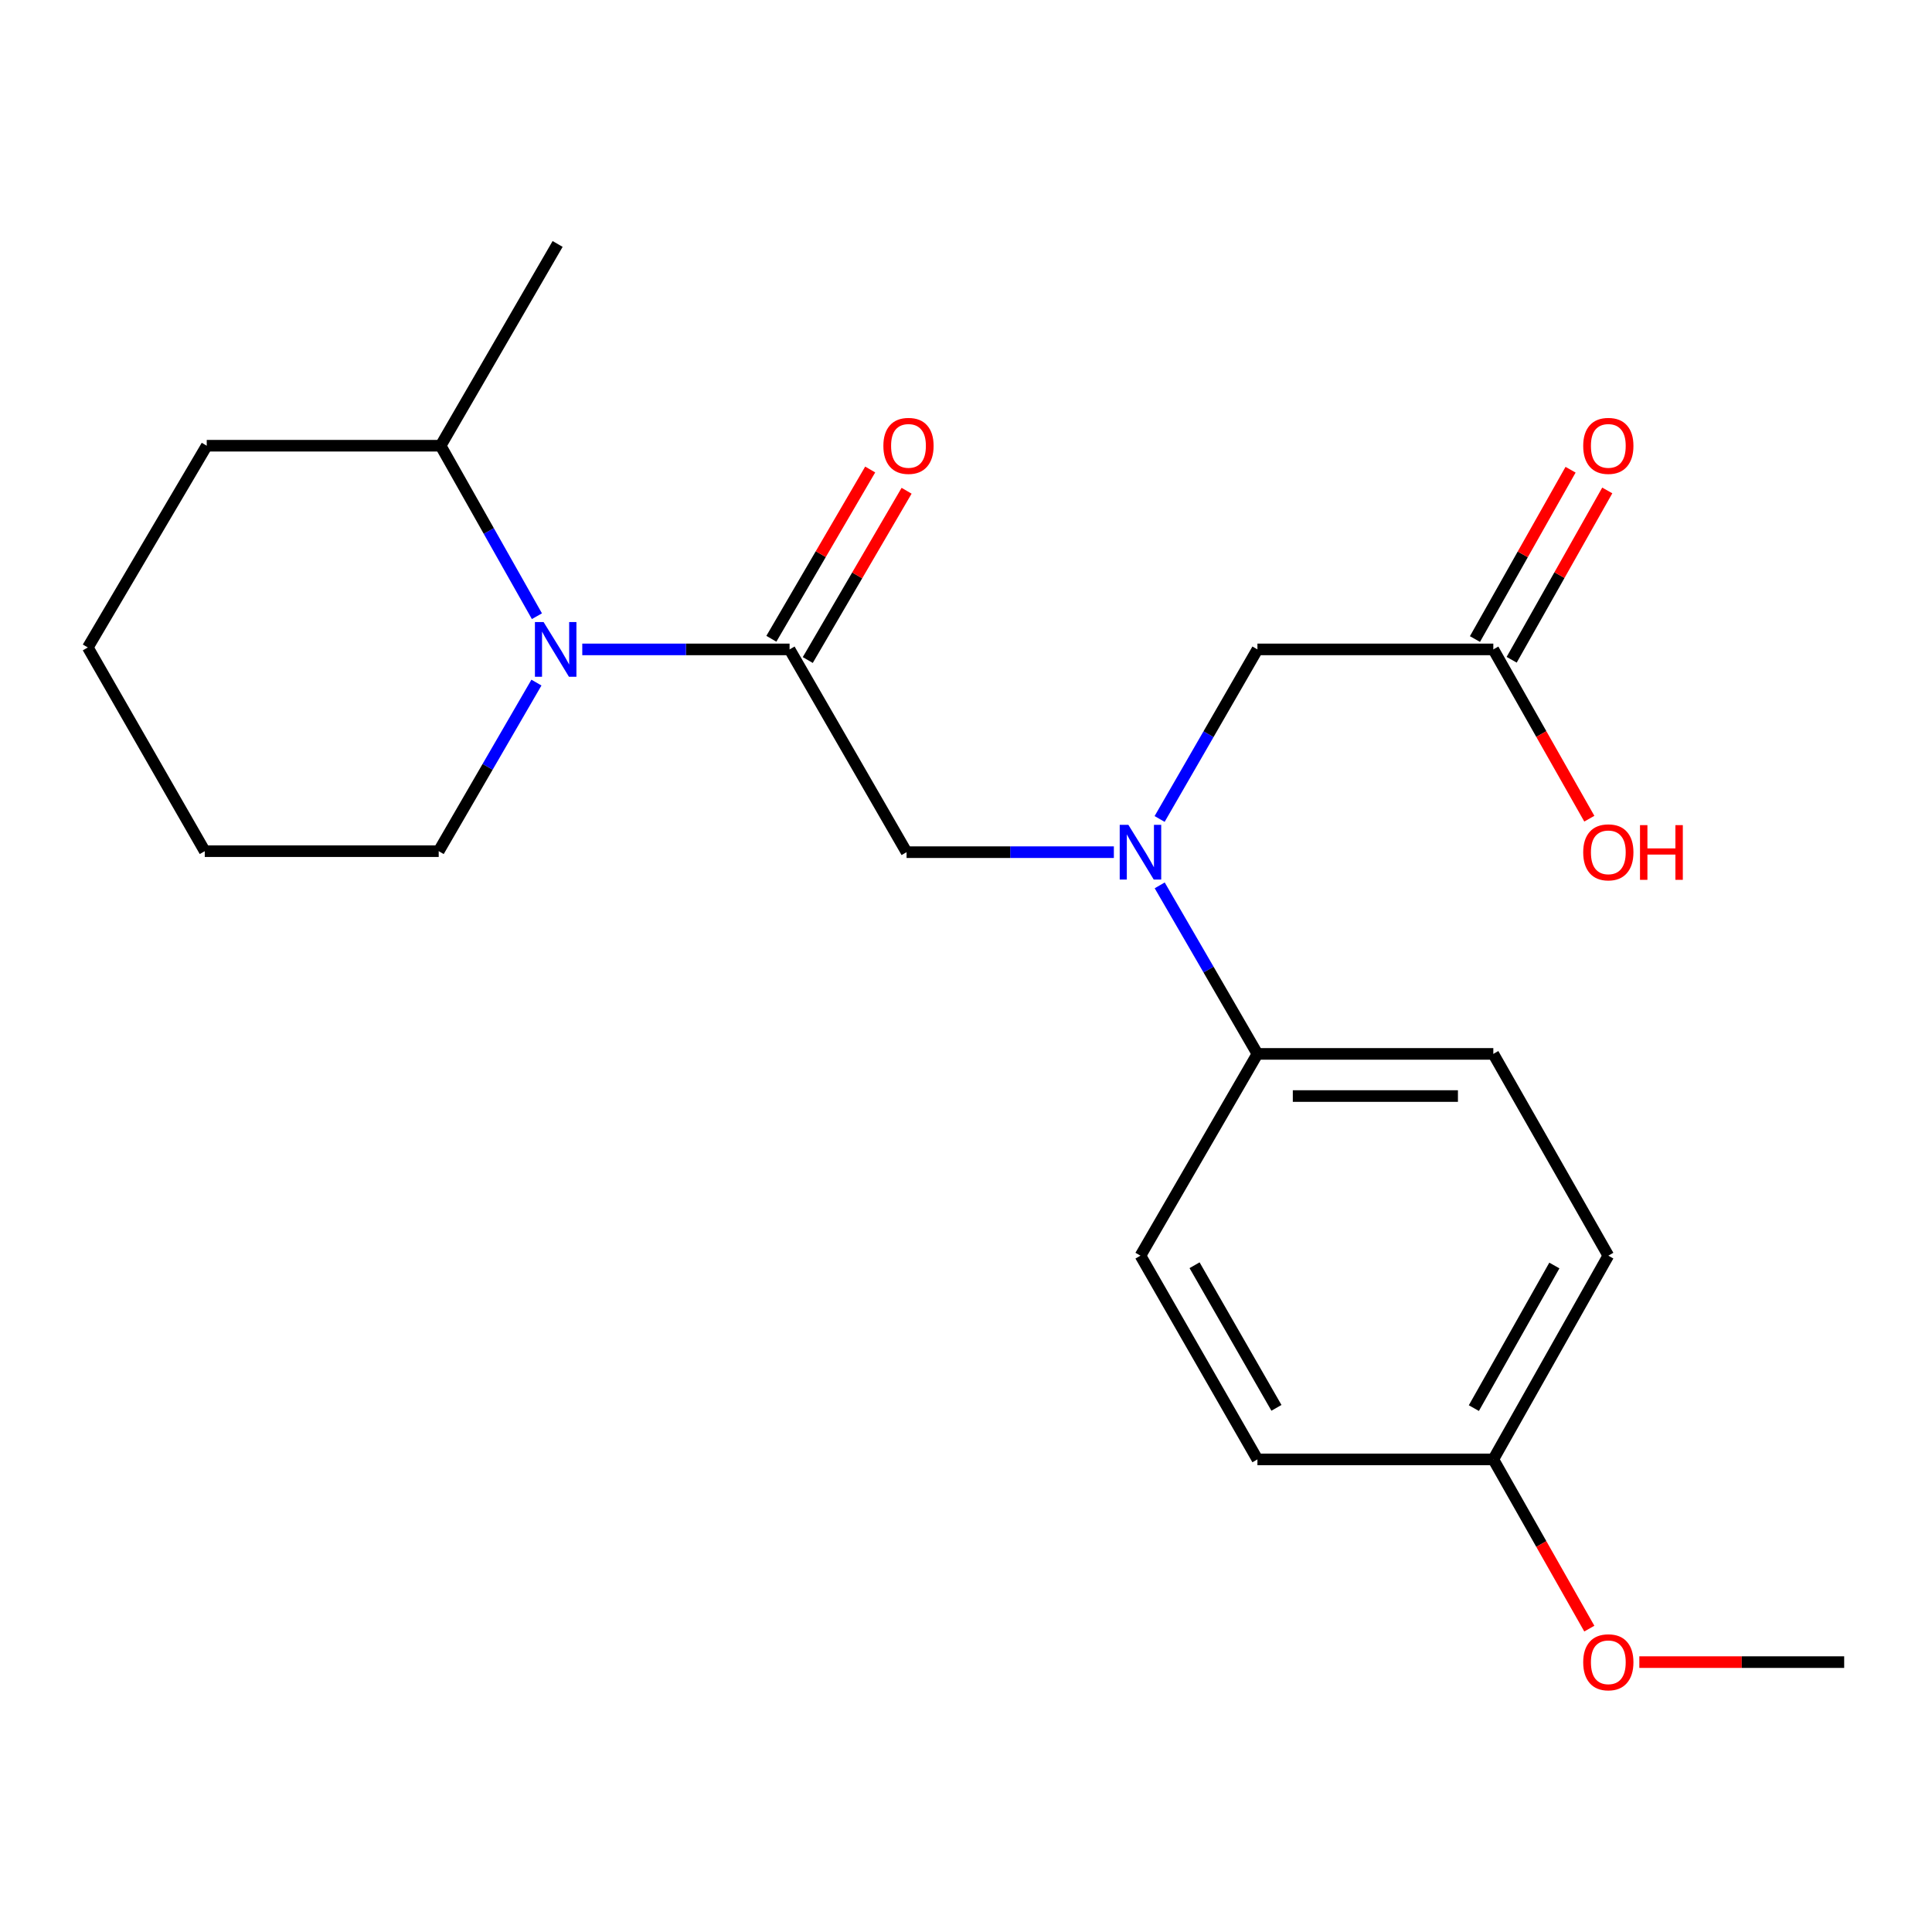 <?xml version='1.0' encoding='iso-8859-1'?>
<svg version='1.1' baseProfile='full'
              xmlns='http://www.w3.org/2000/svg'
                      xmlns:rdkit='http://www.rdkit.org/xml'
                      xmlns:xlink='http://www.w3.org/1999/xlink'
                  xml:space='preserve'
width='1000px' height='1000px' viewBox='0 0 1000 1000'>
<!-- END OF HEADER -->
<rect style='opacity:1.0;fill:#FFFFFF;stroke:none' width='1000' height='1000' x='0' y='0'> </rect>
<path class='bond-0' d='M 408.681,336.131 L 355.033,336.131' style='fill:none;fill-rule:evenodd;stroke:#000000;stroke-width:6px;stroke-linecap:butt;stroke-linejoin:miter;stroke-opacity:1' />
<path class='bond-0' d='M 355.033,336.131 L 301.384,336.131' style='fill:none;fill-rule:evenodd;stroke:#0000FF;stroke-width:6px;stroke-linecap:butt;stroke-linejoin:miter;stroke-opacity:1' />
<path class='bond-2' d='M 408.681,336.131 L 469.237,441.086' style='fill:none;fill-rule:evenodd;stroke:#000000;stroke-width:6px;stroke-linecap:butt;stroke-linejoin:miter;stroke-opacity:1' />
<path class='bond-6' d='M 418.102,341.631 L 443.678,297.824' style='fill:none;fill-rule:evenodd;stroke:#000000;stroke-width:6px;stroke-linecap:butt;stroke-linejoin:miter;stroke-opacity:1' />
<path class='bond-6' d='M 443.678,297.824 L 469.253,254.016' style='fill:none;fill-rule:evenodd;stroke:#FF0000;stroke-width:6px;stroke-linecap:butt;stroke-linejoin:miter;stroke-opacity:1' />
<path class='bond-6' d='M 399.26,330.631 L 424.836,286.824' style='fill:none;fill-rule:evenodd;stroke:#000000;stroke-width:6px;stroke-linecap:butt;stroke-linejoin:miter;stroke-opacity:1' />
<path class='bond-6' d='M 424.836,286.824 L 450.411,243.016' style='fill:none;fill-rule:evenodd;stroke:#FF0000;stroke-width:6px;stroke-linecap:butt;stroke-linejoin:miter;stroke-opacity:1' />
<path class='bond-7' d='M 277.91,318.944 L 252.989,274.824' style='fill:none;fill-rule:evenodd;stroke:#0000FF;stroke-width:6px;stroke-linecap:butt;stroke-linejoin:miter;stroke-opacity:1' />
<path class='bond-7' d='M 252.989,274.824 L 228.068,230.704' style='fill:none;fill-rule:evenodd;stroke:#000000;stroke-width:6px;stroke-linecap:butt;stroke-linejoin:miter;stroke-opacity:1' />
<path class='bond-13' d='M 277.659,353.309 L 252.367,396.937' style='fill:none;fill-rule:evenodd;stroke:#0000FF;stroke-width:6px;stroke-linecap:butt;stroke-linejoin:miter;stroke-opacity:1' />
<path class='bond-13' d='M 252.367,396.937 L 227.074,440.565' style='fill:none;fill-rule:evenodd;stroke:#000000;stroke-width:6px;stroke-linecap:butt;stroke-linejoin:miter;stroke-opacity:1' />
<path class='bond-1' d='M 576.534,441.086 L 522.886,441.086' style='fill:none;fill-rule:evenodd;stroke:#0000FF;stroke-width:6px;stroke-linecap:butt;stroke-linejoin:miter;stroke-opacity:1' />
<path class='bond-1' d='M 522.886,441.086 L 469.237,441.086' style='fill:none;fill-rule:evenodd;stroke:#000000;stroke-width:6px;stroke-linecap:butt;stroke-linejoin:miter;stroke-opacity:1' />
<path class='bond-4' d='M 600.216,423.897 L 625.53,380.014' style='fill:none;fill-rule:evenodd;stroke:#0000FF;stroke-width:6px;stroke-linecap:butt;stroke-linejoin:miter;stroke-opacity:1' />
<path class='bond-4' d='M 625.53,380.014 L 650.844,336.131' style='fill:none;fill-rule:evenodd;stroke:#000000;stroke-width:6px;stroke-linecap:butt;stroke-linejoin:miter;stroke-opacity:1' />
<path class='bond-5' d='M 600.261,458.264 L 625.553,501.88' style='fill:none;fill-rule:evenodd;stroke:#0000FF;stroke-width:6px;stroke-linecap:butt;stroke-linejoin:miter;stroke-opacity:1' />
<path class='bond-5' d='M 625.553,501.88 L 650.844,545.496' style='fill:none;fill-rule:evenodd;stroke:#000000;stroke-width:6px;stroke-linecap:butt;stroke-linejoin:miter;stroke-opacity:1' />
<path class='bond-3' d='M 772.938,336.131 L 650.844,336.131' style='fill:none;fill-rule:evenodd;stroke:#000000;stroke-width:6px;stroke-linecap:butt;stroke-linejoin:miter;stroke-opacity:1' />
<path class='bond-8' d='M 782.437,341.495 L 807.179,297.675' style='fill:none;fill-rule:evenodd;stroke:#000000;stroke-width:6px;stroke-linecap:butt;stroke-linejoin:miter;stroke-opacity:1' />
<path class='bond-8' d='M 807.179,297.675 L 831.92,253.854' style='fill:none;fill-rule:evenodd;stroke:#FF0000;stroke-width:6px;stroke-linecap:butt;stroke-linejoin:miter;stroke-opacity:1' />
<path class='bond-8' d='M 763.439,330.768 L 788.18,286.948' style='fill:none;fill-rule:evenodd;stroke:#000000;stroke-width:6px;stroke-linecap:butt;stroke-linejoin:miter;stroke-opacity:1' />
<path class='bond-8' d='M 788.18,286.948 L 812.922,243.127' style='fill:none;fill-rule:evenodd;stroke:#FF0000;stroke-width:6px;stroke-linecap:butt;stroke-linejoin:miter;stroke-opacity:1' />
<path class='bond-12' d='M 772.938,336.131 L 797.785,379.941' style='fill:none;fill-rule:evenodd;stroke:#000000;stroke-width:6px;stroke-linecap:butt;stroke-linejoin:miter;stroke-opacity:1' />
<path class='bond-12' d='M 797.785,379.941 L 822.631,423.75' style='fill:none;fill-rule:evenodd;stroke:#FF0000;stroke-width:6px;stroke-linecap:butt;stroke-linejoin:miter;stroke-opacity:1' />
<path class='bond-9' d='M 650.844,545.496 L 772.938,545.496' style='fill:none;fill-rule:evenodd;stroke:#000000;stroke-width:6px;stroke-linecap:butt;stroke-linejoin:miter;stroke-opacity:1' />
<path class='bond-9' d='M 669.159,567.313 L 754.624,567.313' style='fill:none;fill-rule:evenodd;stroke:#000000;stroke-width:6px;stroke-linecap:butt;stroke-linejoin:miter;stroke-opacity:1' />
<path class='bond-10' d='M 650.844,545.496 L 590.301,649.929' style='fill:none;fill-rule:evenodd;stroke:#000000;stroke-width:6px;stroke-linecap:butt;stroke-linejoin:miter;stroke-opacity:1' />
<path class='bond-17' d='M 228.068,230.704 L 288.624,126.27' style='fill:none;fill-rule:evenodd;stroke:#000000;stroke-width:6px;stroke-linecap:butt;stroke-linejoin:miter;stroke-opacity:1' />
<path class='bond-18' d='M 228.068,230.704 L 107.004,230.704' style='fill:none;fill-rule:evenodd;stroke:#000000;stroke-width:6px;stroke-linecap:butt;stroke-linejoin:miter;stroke-opacity:1' />
<path class='bond-14' d='M 772.938,545.496 L 832.464,649.929' style='fill:none;fill-rule:evenodd;stroke:#000000;stroke-width:6px;stroke-linecap:butt;stroke-linejoin:miter;stroke-opacity:1' />
<path class='bond-15' d='M 590.301,649.929 L 650.844,755.381' style='fill:none;fill-rule:evenodd;stroke:#000000;stroke-width:6px;stroke-linecap:butt;stroke-linejoin:miter;stroke-opacity:1' />
<path class='bond-15' d='M 618.303,654.884 L 660.684,728.7' style='fill:none;fill-rule:evenodd;stroke:#000000;stroke-width:6px;stroke-linecap:butt;stroke-linejoin:miter;stroke-opacity:1' />
<path class='bond-11' d='M 772.938,755.381 L 650.844,755.381' style='fill:none;fill-rule:evenodd;stroke:#000000;stroke-width:6px;stroke-linecap:butt;stroke-linejoin:miter;stroke-opacity:1' />
<path class='bond-16' d='M 772.938,755.381 L 797.784,799.178' style='fill:none;fill-rule:evenodd;stroke:#000000;stroke-width:6px;stroke-linecap:butt;stroke-linejoin:miter;stroke-opacity:1' />
<path class='bond-16' d='M 797.784,799.178 L 822.629,842.975' style='fill:none;fill-rule:evenodd;stroke:#FF0000;stroke-width:6px;stroke-linecap:butt;stroke-linejoin:miter;stroke-opacity:1' />
<path class='bond-23' d='M 772.938,755.381 L 832.464,649.929' style='fill:none;fill-rule:evenodd;stroke:#000000;stroke-width:6px;stroke-linecap:butt;stroke-linejoin:miter;stroke-opacity:1' />
<path class='bond-23' d='M 762.867,728.838 L 804.535,655.022' style='fill:none;fill-rule:evenodd;stroke:#000000;stroke-width:6px;stroke-linecap:butt;stroke-linejoin:miter;stroke-opacity:1' />
<path class='bond-20' d='M 227.074,440.565 L 105.986,440.565' style='fill:none;fill-rule:evenodd;stroke:#000000;stroke-width:6px;stroke-linecap:butt;stroke-linejoin:miter;stroke-opacity:1' />
<path class='bond-19' d='M 848.516,860.311 L 901.531,860.311' style='fill:none;fill-rule:evenodd;stroke:#FF0000;stroke-width:6px;stroke-linecap:butt;stroke-linejoin:miter;stroke-opacity:1' />
<path class='bond-19' d='M 901.531,860.311 L 954.545,860.311' style='fill:none;fill-rule:evenodd;stroke:#000000;stroke-width:6px;stroke-linecap:butt;stroke-linejoin:miter;stroke-opacity:1' />
<path class='bond-22' d='M 107.004,230.704 L 45.455,335.125' style='fill:none;fill-rule:evenodd;stroke:#000000;stroke-width:6px;stroke-linecap:butt;stroke-linejoin:miter;stroke-opacity:1' />
<path class='bond-21' d='M 105.986,440.565 L 45.455,335.125' style='fill:none;fill-rule:evenodd;stroke:#000000;stroke-width:6px;stroke-linecap:butt;stroke-linejoin:miter;stroke-opacity:1' />
<path  class='atom-1' d='M 281.358 321.971
L 290.638 336.971
Q 291.558 338.451, 293.038 341.131
Q 294.518 343.811, 294.598 343.971
L 294.598 321.971
L 298.358 321.971
L 298.358 350.291
L 294.478 350.291
L 284.518 333.891
Q 283.358 331.971, 282.118 329.771
Q 280.918 327.571, 280.558 326.891
L 280.558 350.291
L 276.878 350.291
L 276.878 321.971
L 281.358 321.971
' fill='#0000FF'/>
<path  class='atom-2' d='M 584.041 426.926
L 593.321 441.926
Q 594.241 443.406, 595.721 446.086
Q 597.201 448.766, 597.281 448.926
L 597.281 426.926
L 601.041 426.926
L 601.041 455.246
L 597.161 455.246
L 587.201 438.846
Q 586.041 436.926, 584.801 434.726
Q 583.601 432.526, 583.241 431.846
L 583.241 455.246
L 579.561 455.246
L 579.561 426.926
L 584.041 426.926
' fill='#0000FF'/>
<path  class='atom-7' d='M 457.231 230.784
Q 457.231 223.984, 460.591 220.184
Q 463.951 216.384, 470.231 216.384
Q 476.511 216.384, 479.871 220.184
Q 483.231 223.984, 483.231 230.784
Q 483.231 237.664, 479.831 241.584
Q 476.431 245.464, 470.231 245.464
Q 463.991 245.464, 460.591 241.584
Q 457.231 237.704, 457.231 230.784
M 470.231 242.264
Q 474.551 242.264, 476.871 239.384
Q 479.231 236.464, 479.231 230.784
Q 479.231 225.224, 476.871 222.424
Q 474.551 219.584, 470.231 219.584
Q 465.911 219.584, 463.551 222.384
Q 461.231 225.184, 461.231 230.784
Q 461.231 236.504, 463.551 239.384
Q 465.911 242.264, 470.231 242.264
' fill='#FF0000'/>
<path  class='atom-9' d='M 819.464 230.784
Q 819.464 223.984, 822.824 220.184
Q 826.184 216.384, 832.464 216.384
Q 838.744 216.384, 842.104 220.184
Q 845.464 223.984, 845.464 230.784
Q 845.464 237.664, 842.064 241.584
Q 838.664 245.464, 832.464 245.464
Q 826.224 245.464, 822.824 241.584
Q 819.464 237.704, 819.464 230.784
M 832.464 242.264
Q 836.784 242.264, 839.104 239.384
Q 841.464 236.464, 841.464 230.784
Q 841.464 225.224, 839.104 222.424
Q 836.784 219.584, 832.464 219.584
Q 828.144 219.584, 825.784 222.384
Q 823.464 225.184, 823.464 230.784
Q 823.464 236.504, 825.784 239.384
Q 828.144 242.264, 832.464 242.264
' fill='#FF0000'/>
<path  class='atom-13' d='M 819.464 441.166
Q 819.464 434.366, 822.824 430.566
Q 826.184 426.766, 832.464 426.766
Q 838.744 426.766, 842.104 430.566
Q 845.464 434.366, 845.464 441.166
Q 845.464 448.046, 842.064 451.966
Q 838.664 455.846, 832.464 455.846
Q 826.224 455.846, 822.824 451.966
Q 819.464 448.086, 819.464 441.166
M 832.464 452.646
Q 836.784 452.646, 839.104 449.766
Q 841.464 446.846, 841.464 441.166
Q 841.464 435.606, 839.104 432.806
Q 836.784 429.966, 832.464 429.966
Q 828.144 429.966, 825.784 432.766
Q 823.464 435.566, 823.464 441.166
Q 823.464 446.886, 825.784 449.766
Q 828.144 452.646, 832.464 452.646
' fill='#FF0000'/>
<path  class='atom-13' d='M 848.864 427.086
L 852.704 427.086
L 852.704 439.126
L 867.184 439.126
L 867.184 427.086
L 871.024 427.086
L 871.024 455.406
L 867.184 455.406
L 867.184 442.326
L 852.704 442.326
L 852.704 455.406
L 848.864 455.406
L 848.864 427.086
' fill='#FF0000'/>
<path  class='atom-17' d='M 819.464 860.391
Q 819.464 853.591, 822.824 849.791
Q 826.184 845.991, 832.464 845.991
Q 838.744 845.991, 842.104 849.791
Q 845.464 853.591, 845.464 860.391
Q 845.464 867.271, 842.064 871.191
Q 838.664 875.071, 832.464 875.071
Q 826.224 875.071, 822.824 871.191
Q 819.464 867.311, 819.464 860.391
M 832.464 871.871
Q 836.784 871.871, 839.104 868.991
Q 841.464 866.071, 841.464 860.391
Q 841.464 854.831, 839.104 852.031
Q 836.784 849.191, 832.464 849.191
Q 828.144 849.191, 825.784 851.991
Q 823.464 854.791, 823.464 860.391
Q 823.464 866.111, 825.784 868.991
Q 828.144 871.871, 832.464 871.871
' fill='#FF0000'/>
</svg>
